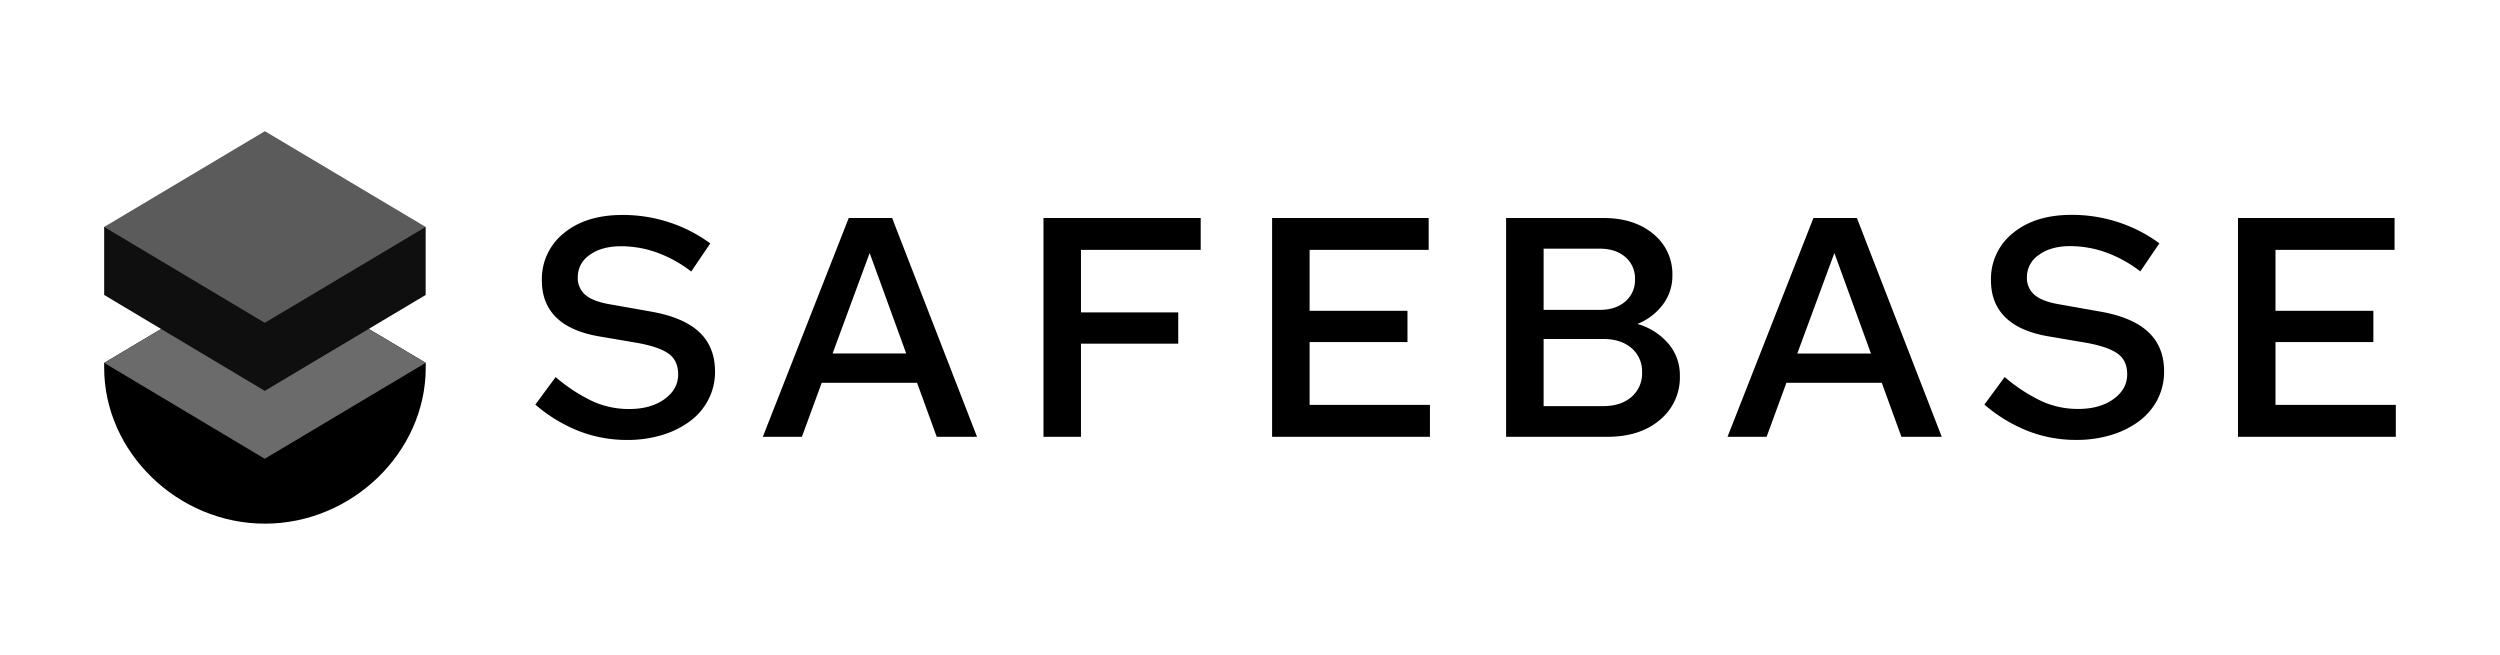 <svg xmlns="http://www.w3.org/2000/svg" width="168" height="44" fill="none" viewBox="0 0 168 44"><g clip-path="url(#clip0_1757_13776)"><path fill="#000" d="M7 24.385v.33c0 5.678 4.949 10.475 10.801 10.475 5.853 0 10.808-4.8 10.808-10.478v-.33L17.806 17.95 7 24.385Z"/><path fill="#6B6B6B" d="M17.801 17.949 7 24.385l10.791 6.445 10.813-6.445L17.8 17.95Z"/><path fill="#0F0F0F" d="M7 15.251v4.571l10.791 6.445 10.813-6.445v-4.57H7Z"/><path fill="#5B5B5B" d="M17.801 8.815 7 15.25l10.791 6.444 10.813-6.444L17.8 8.815Z"/><path fill="#000" d="m43.699 20.93-2.605-.462c-.797-.126-1.375-.336-1.732-.63a1.493 1.493 0 0 1-.536-1.22 1.782 1.782 0 0 1 .798-1.484c.532-.39 1.24-.586 2.121-.587a7.102 7.102 0 0 1 2.417.43 8.45 8.45 0 0 1 2.288 1.27l1.281-1.89a9.817 9.817 0 0 0-2.76-1.417 9.976 9.976 0 0 0-3.135-.495c-1.637 0-2.95.406-3.937 1.218a3.934 3.934 0 0 0-1.485 3.193c0 1.007.315 1.826.945 2.456.63.63 1.576 1.058 2.836 1.282l2.71.462c.965.183 1.651.429 2.057.735.407.309.61.763.61 1.365 0 .673-.308 1.23-.925 1.67-.617.441-1.408.662-2.372.66a5.922 5.922 0 0 1-2.395-.494 11.22 11.22 0 0 1-2.542-1.65l-1.364 1.848c.867.75 1.854 1.35 2.92 1.774a8.86 8.86 0 0 0 3.254.6 7.897 7.897 0 0 0 2.395-.347 6.013 6.013 0 0 0 1.869-.945c.506-.386.92-.881 1.207-1.449.29-.576.437-1.214.43-1.859 0-1.106-.356-1.992-1.07-2.657-.713-.665-1.807-1.124-3.28-1.377ZM70.122 29.352h2.52v-6.258h6.536v-2.102h-6.536v-4.2h8.045V14.65H70.122v14.702ZM88.005 22.988h6.577v-2.1h-6.576v-4.096h8.001V14.65H85.485v14.702h10.607v-2.143h-8.087v-4.221ZM141.083 20.93l-2.605-.463c-.798-.125-1.376-.335-1.733-.63a1.49 1.49 0 0 1-.536-1.219 1.782 1.782 0 0 1 .798-1.484c.532-.395 1.238-.593 2.118-.594a7.09 7.09 0 0 1 2.416.43c.825.302 1.596.73 2.288 1.27l1.282-1.89a9.806 9.806 0 0 0-2.761-1.417 9.976 9.976 0 0 0-3.134-.495c-1.638 0-2.95.406-3.938 1.218a3.93 3.93 0 0 0-1.484 3.193c0 1.007.315 1.826.945 2.456.63.63 1.575 1.058 2.835 1.284l2.706.461c.965.184 1.651.43 2.057.736.407.309.61.762.61 1.364 0 .673-.309 1.23-.925 1.671-.617.441-1.408.661-2.372.66a5.922 5.922 0 0 1-2.396-.495 11.2 11.2 0 0 1-2.541-1.65l-1.361 1.852c.867.75 1.854 1.35 2.919 1.774a8.86 8.86 0 0 0 3.255.6 7.902 7.902 0 0 0 2.395-.347 6.019 6.019 0 0 0 1.869-.945c.506-.386.919-.881 1.207-1.449a4.066 4.066 0 0 0 .431-1.859c0-1.106-.357-1.992-1.071-2.657-.713-.665-1.805-1.124-3.274-1.376ZM152.913 27.21v-4.222h6.577v-2.1h-6.577v-4.096h8.002V14.65h-10.522v14.702h10.606v-2.143h-8.086ZM110.032 21.769a3.953 3.953 0 0 0 1.712-1.301 3.19 3.19 0 0 0 .64-1.953 3.462 3.462 0 0 0-1.281-2.794c-.855-.714-1.975-1.071-3.361-1.071h-6.532v14.702h6.826c1.442 0 2.611-.378 3.509-1.135a3.691 3.691 0 0 0 1.342-2.97 3.25 3.25 0 0 0-.777-2.162 4.277 4.277 0 0 0-2.078-1.316Zm-6.301-5.06h3.759c.714 0 1.288.185 1.722.555a1.87 1.87 0 0 1 .66 1.503 1.878 1.878 0 0 1-.66 1.501c-.434.372-1.008.557-1.722.556h-3.759v-4.116Zm5.902 9.966c-.477.41-1.108.615-1.891.615h-4.011V22.78h4.011c.784 0 1.415.202 1.891.608a2.05 2.05 0 0 1 .714 1.638 2.073 2.073 0 0 1-.714 1.65ZM57.035 14.65l-5.773 14.702h2.626l1.331-3.629h6.408l1.32 3.629h2.709L59.95 14.65h-2.916Zm-1.085 9.105.181-.495 2.31-6.258 2.457 6.753H55.95ZM121.863 14.65l-5.773 14.702h2.626l1.331-3.629h6.408l1.32 3.629h2.71l-5.702-14.702h-2.92Zm-1.085 9.105.183-.495 2.309-6.258 2.458 6.753h-4.95Z"/></g><defs><clipPath id="clip0_1757_13776"><path fill="#fff" d="M7 8.756h154v26.488H7z"/></clipPath></defs></svg>